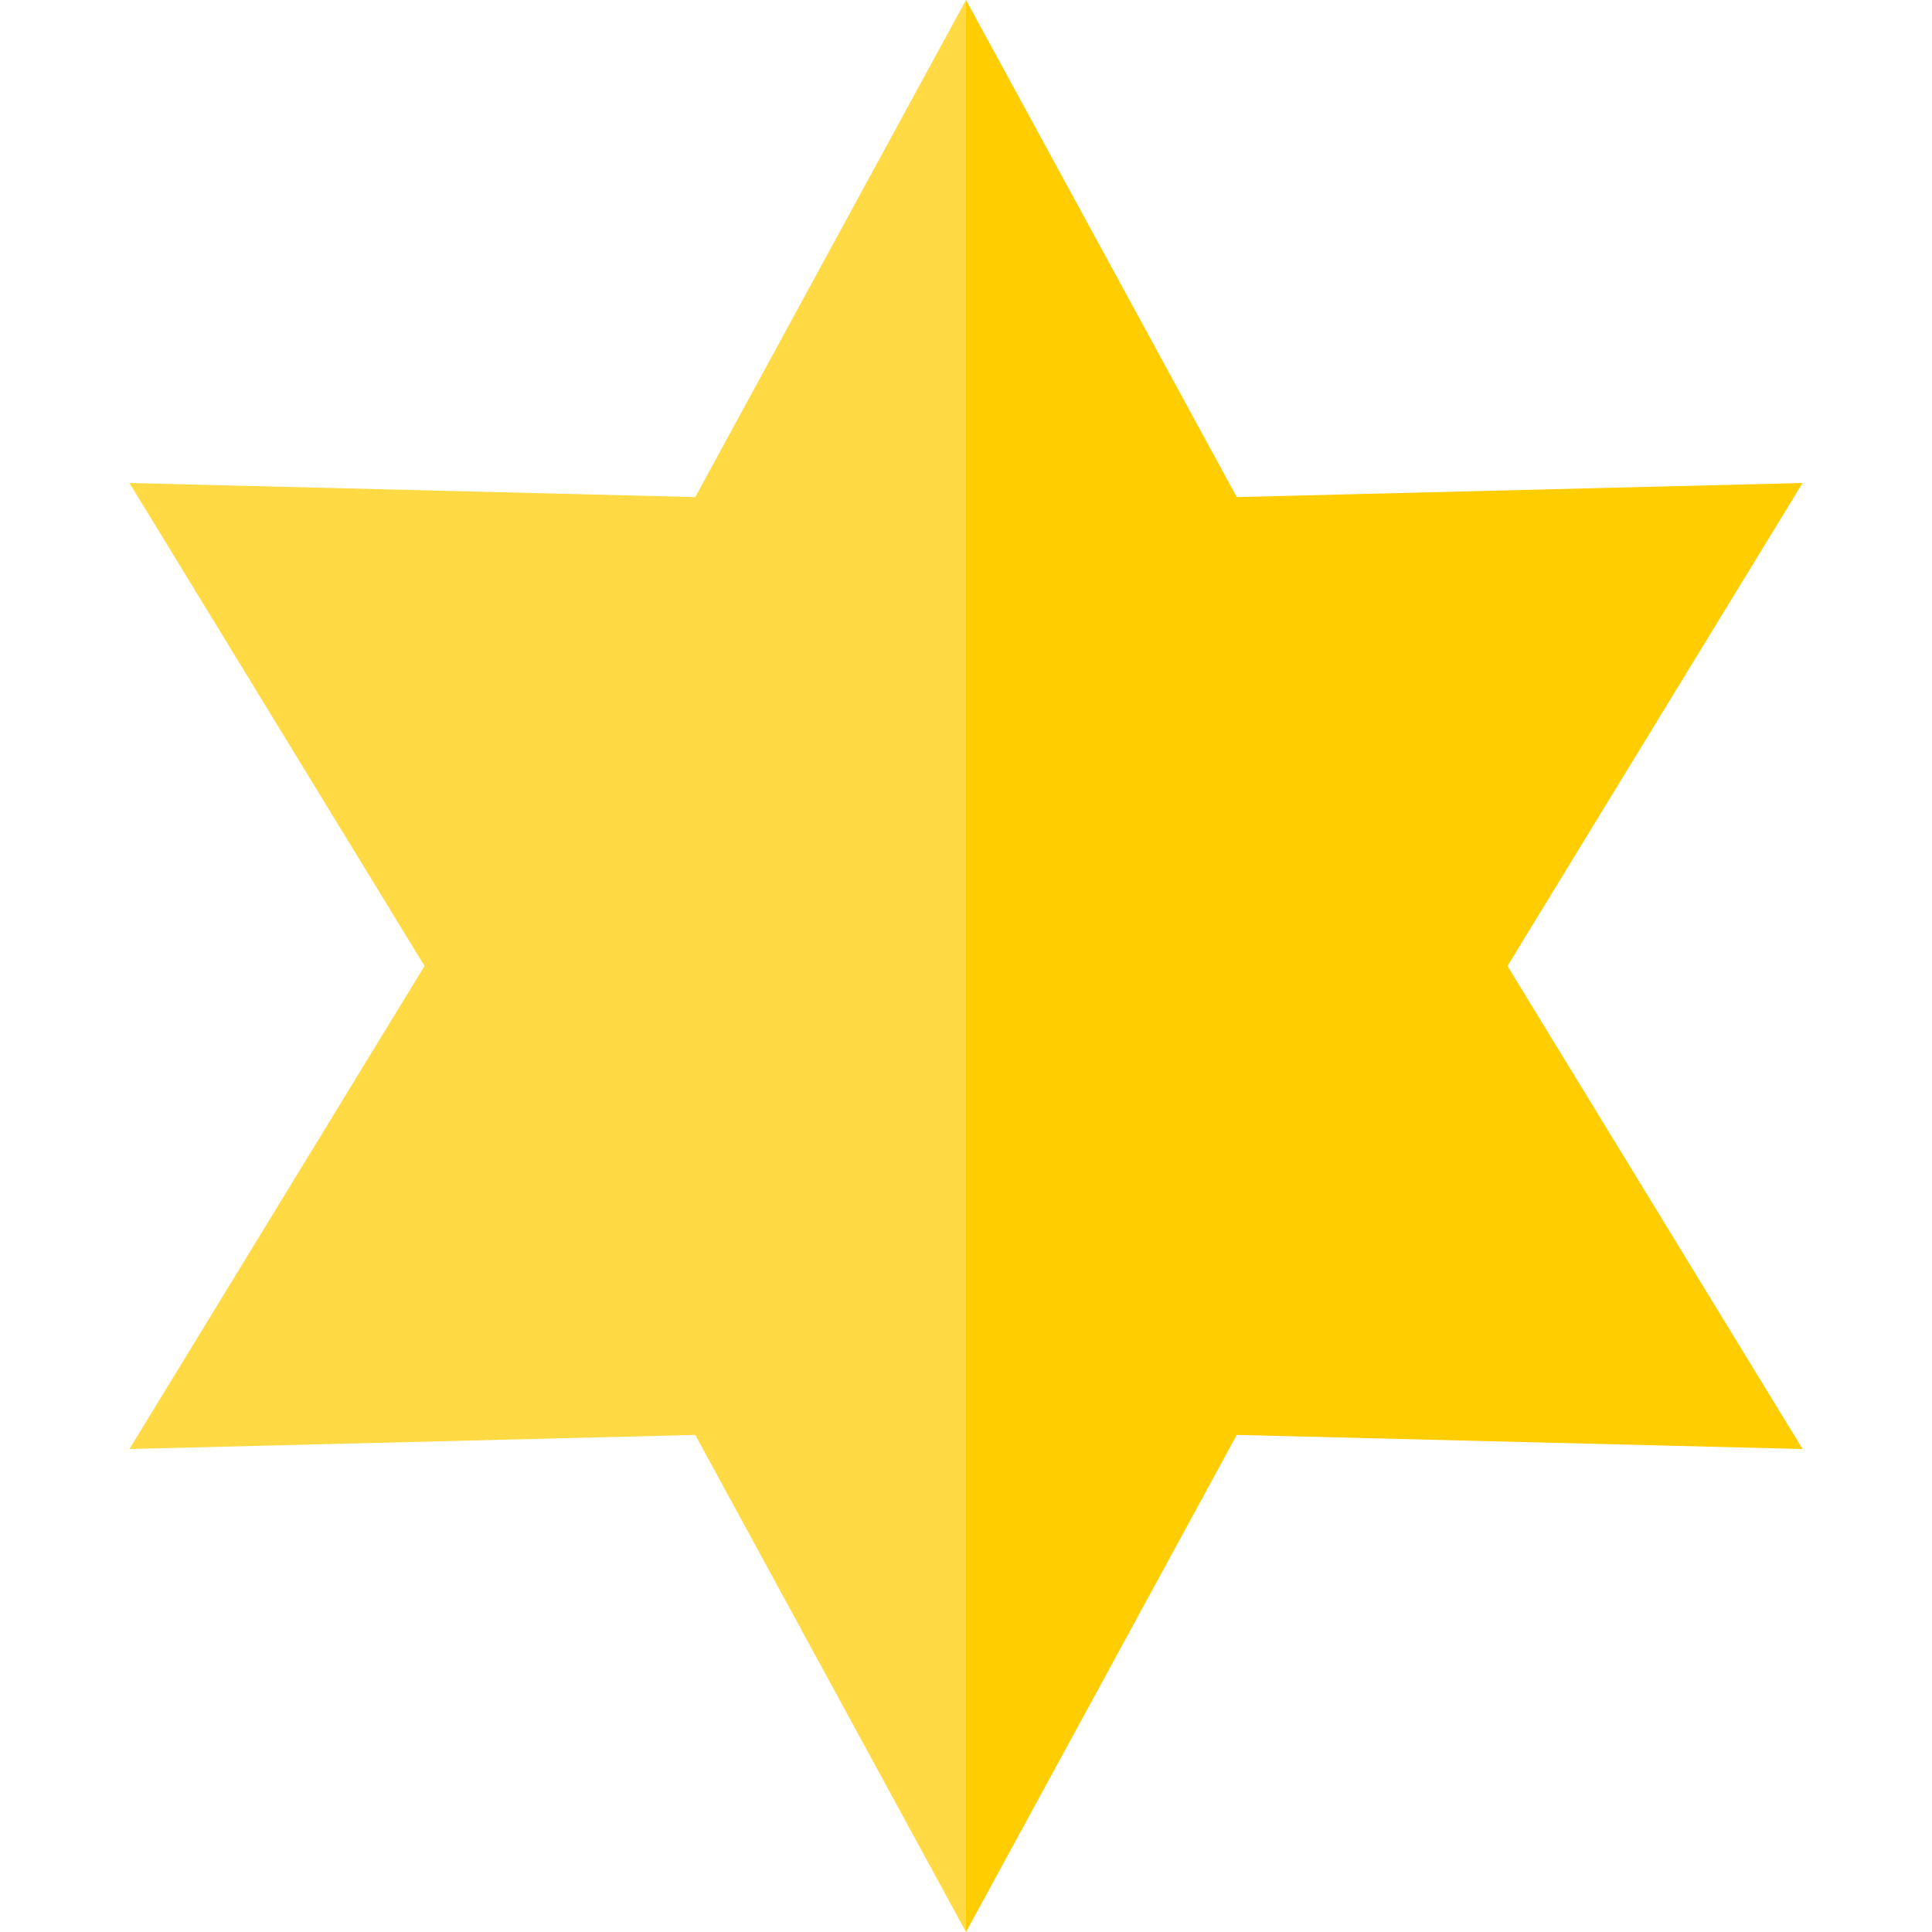 <?xml version="1.0" encoding="iso-8859-1"?>
<!-- Uploaded to: SVG Repo, www.svgrepo.com, Generator: SVG Repo Mixer Tools -->
<svg height="800px" width="800px" version="1.1" id="Layer_1" xmlns="http://www.w3.org/2000/svg" xmlns:xlink="http://www.w3.org/1999/xlink" 
	 viewBox="0 0 512.62 512.62" xml:space="preserve">
<g>
	<polygon style="fill:#FFCD00;" points="478.28,128.15 328.15,131.89 256.31,0 256.31,512.62 328.15,380.73 478.28,384.47 
		399.98,256.31 	"/>
	<polygon style="fill:#FFDA44;" points="184.47,131.89 34.34,128.15 112.64,256.31 34.34,384.47 184.47,380.73 256.31,512.62 
		256.31,0 	"/>
</g>
</svg>